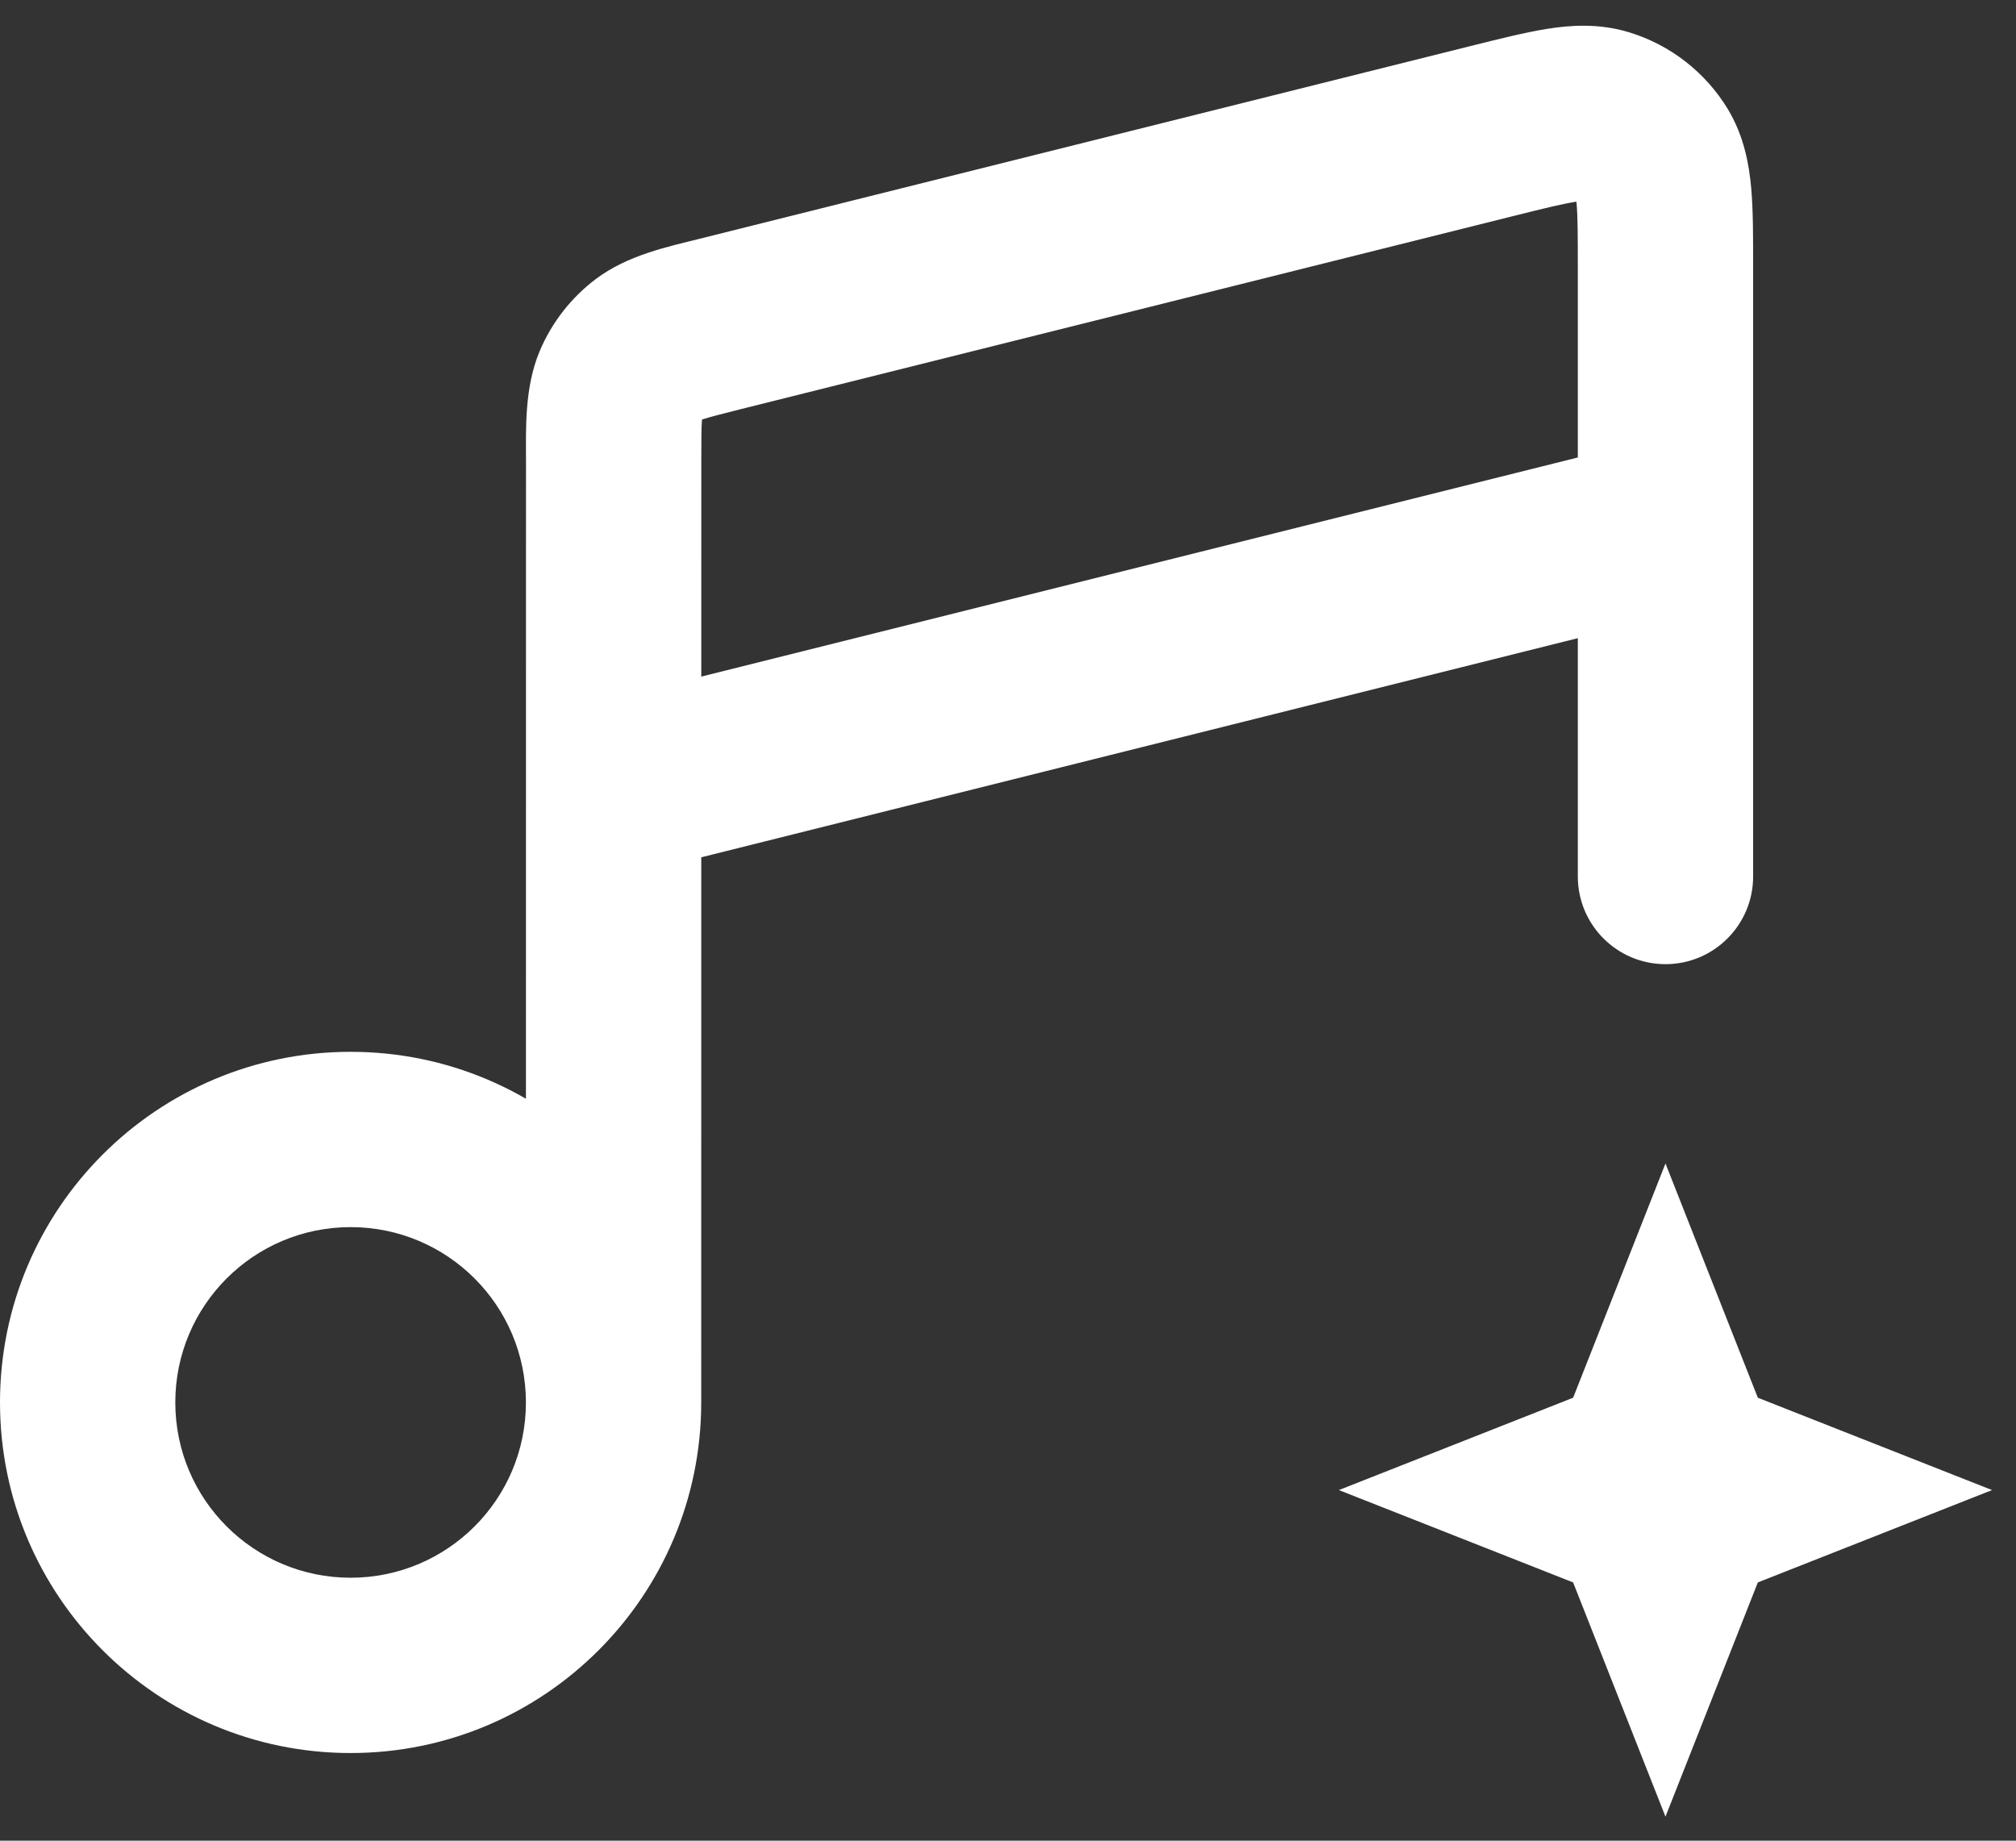 <svg
        width="23"
        height="21"
        viewBox="0 0 23 21"
        fill="none"
        xmlns="http://www.w3.org/2000/svg"
      >
        <rect x="0" y="0" width="23" height="21" fill="#333333" stroke="none"/>
        <path
          d="M7.001 5.249L8.001 5.249V5.249H7.001ZM8.213 3.697L8.455 4.667L8.213 3.697ZM17.013 1.497L17.256 2.467L17.013 1.497ZM18.001 10C18.001 10.552 18.449 11 19.001 11C19.553 11 20.001 10.552 20.001 10H18.001ZM18.296 1.325L18.591 0.37V0.37L18.296 1.325ZM18.856 1.763L18.001 2.281L18.001 2.281L18.856 1.763ZM7.079 4.393L6.157 4.006L6.157 4.006L7.079 4.393ZM7.402 3.98L6.802 3.18L7.402 3.98ZM6.758 8.03C6.223 8.164 5.897 8.707 6.031 9.243C6.165 9.778 6.708 10.104 7.244 9.97L6.758 8.03ZM19.244 6.97C19.779 6.836 20.105 6.293 19.971 5.757C19.837 5.222 19.294 4.896 18.758 5.03L19.244 6.97ZM19.001 16L19.931 15.633L19.001 13.274L18.071 15.633L19.001 16ZM19.284 16.717L18.354 17.084L18.513 17.488L18.917 17.647L19.284 16.717ZM20.001 17L20.368 17.93L22.727 17L20.368 16.07L20.001 17ZM19.284 17.283L18.917 16.353L18.513 16.512L18.354 16.916L19.284 17.283ZM19.001 18L18.071 18.367L19.001 20.726L19.931 18.367L19.001 18ZM18.718 17.283L19.648 16.916L19.489 16.512L19.085 16.353L18.718 17.283ZM18.001 17L17.634 16.07L15.275 17L17.634 17.93L18.001 17ZM18.718 16.717L19.085 17.647L19.489 17.488L19.648 17.084L18.718 16.717ZM7 16H6C6 17.105 5.105 18 4 18V19V20C6.209 20 8 18.209 8 16H7ZM4 19V18C2.895 18 2 17.105 2 16H1H0C0 18.209 1.791 20 4 20V19ZM1 16H2C2 14.895 2.895 14 4 14V13V12C1.791 12 0 13.791 0 16H1ZM4 13V14C5.105 14 6 14.895 6 16H7H8C8 13.791 6.209 12 4 12V13ZM7 16L8 16L8.001 5.249L7.001 5.249L6.001 5.249L6 16L7 16ZM8.213 3.697L8.455 4.667L17.256 2.467L17.013 1.497L16.77 0.527L7.97 2.727L8.213 3.697ZM19.001 3.049H18.001V10H19.001H20.001V3.049H19.001ZM17.013 1.497L17.256 2.467C17.612 2.378 17.816 2.328 17.965 2.304C18.106 2.282 18.081 2.305 18.001 2.281L18.296 1.325L18.591 0.37C18.245 0.263 17.917 0.287 17.652 0.329C17.396 0.37 17.091 0.447 16.77 0.527L17.013 1.497ZM19.001 3.049H20.001C20.001 2.718 20.002 2.404 19.979 2.145C19.955 1.879 19.899 1.555 19.712 1.244L18.856 1.763L18.001 2.281C17.958 2.209 17.974 2.179 17.987 2.322C18 2.472 18.001 2.682 18.001 3.049H19.001ZM18.296 1.325L18.001 2.281V2.281L18.856 1.763L19.712 1.244C19.458 0.826 19.059 0.514 18.591 0.37L18.296 1.325ZM7.001 5.249H8.001C8.001 5.012 8.002 4.886 8.008 4.796C8.014 4.718 8.02 4.735 8.001 4.781L7.079 4.393L6.157 4.006C5.982 4.423 6.001 4.895 6.001 5.249H7.001ZM8.213 3.697L7.97 2.727C7.627 2.813 7.164 2.909 6.802 3.18L7.402 3.98L8.001 4.781C7.961 4.811 7.943 4.808 8.017 4.784C8.103 4.756 8.225 4.725 8.455 4.667L8.213 3.697ZM7.079 4.393L8.001 4.781L7.402 3.98L6.802 3.18C6.518 3.393 6.295 3.678 6.157 4.006L7.079 4.393ZM7.001 9L7.244 9.97L19.244 6.97L19.001 6L18.758 5.03L6.758 8.03L7.001 9ZM19.001 16L18.071 16.367L18.354 17.084L19.284 16.717L20.214 16.35L19.931 15.633L19.001 16ZM19.284 16.717L18.917 17.647L19.634 17.93L20.001 17L20.368 16.07L19.651 15.787L19.284 16.717ZM20.001 17L19.634 16.07L18.917 16.353L19.284 17.283L19.651 18.213L20.368 17.93L20.001 17ZM19.284 17.283L18.354 16.916L18.071 17.633L19.001 18L19.931 18.367L20.214 17.65L19.284 17.283ZM19.001 18L19.931 17.633L19.648 16.916L18.718 17.283L17.788 17.65L18.071 18.367L19.001 18ZM18.718 17.283L19.085 16.353L18.368 16.07L18.001 17L17.634 17.93L18.351 18.213L18.718 17.283ZM18.001 17L18.368 17.93L19.085 17.647L18.718 16.717L18.351 15.787L17.634 16.07L18.001 17ZM18.718 16.717L19.648 17.084L19.931 16.367L19.001 16L18.071 15.633L17.788 16.35L18.718 16.717Z"
          fill="#FFFFFF"
        />
      </svg>
